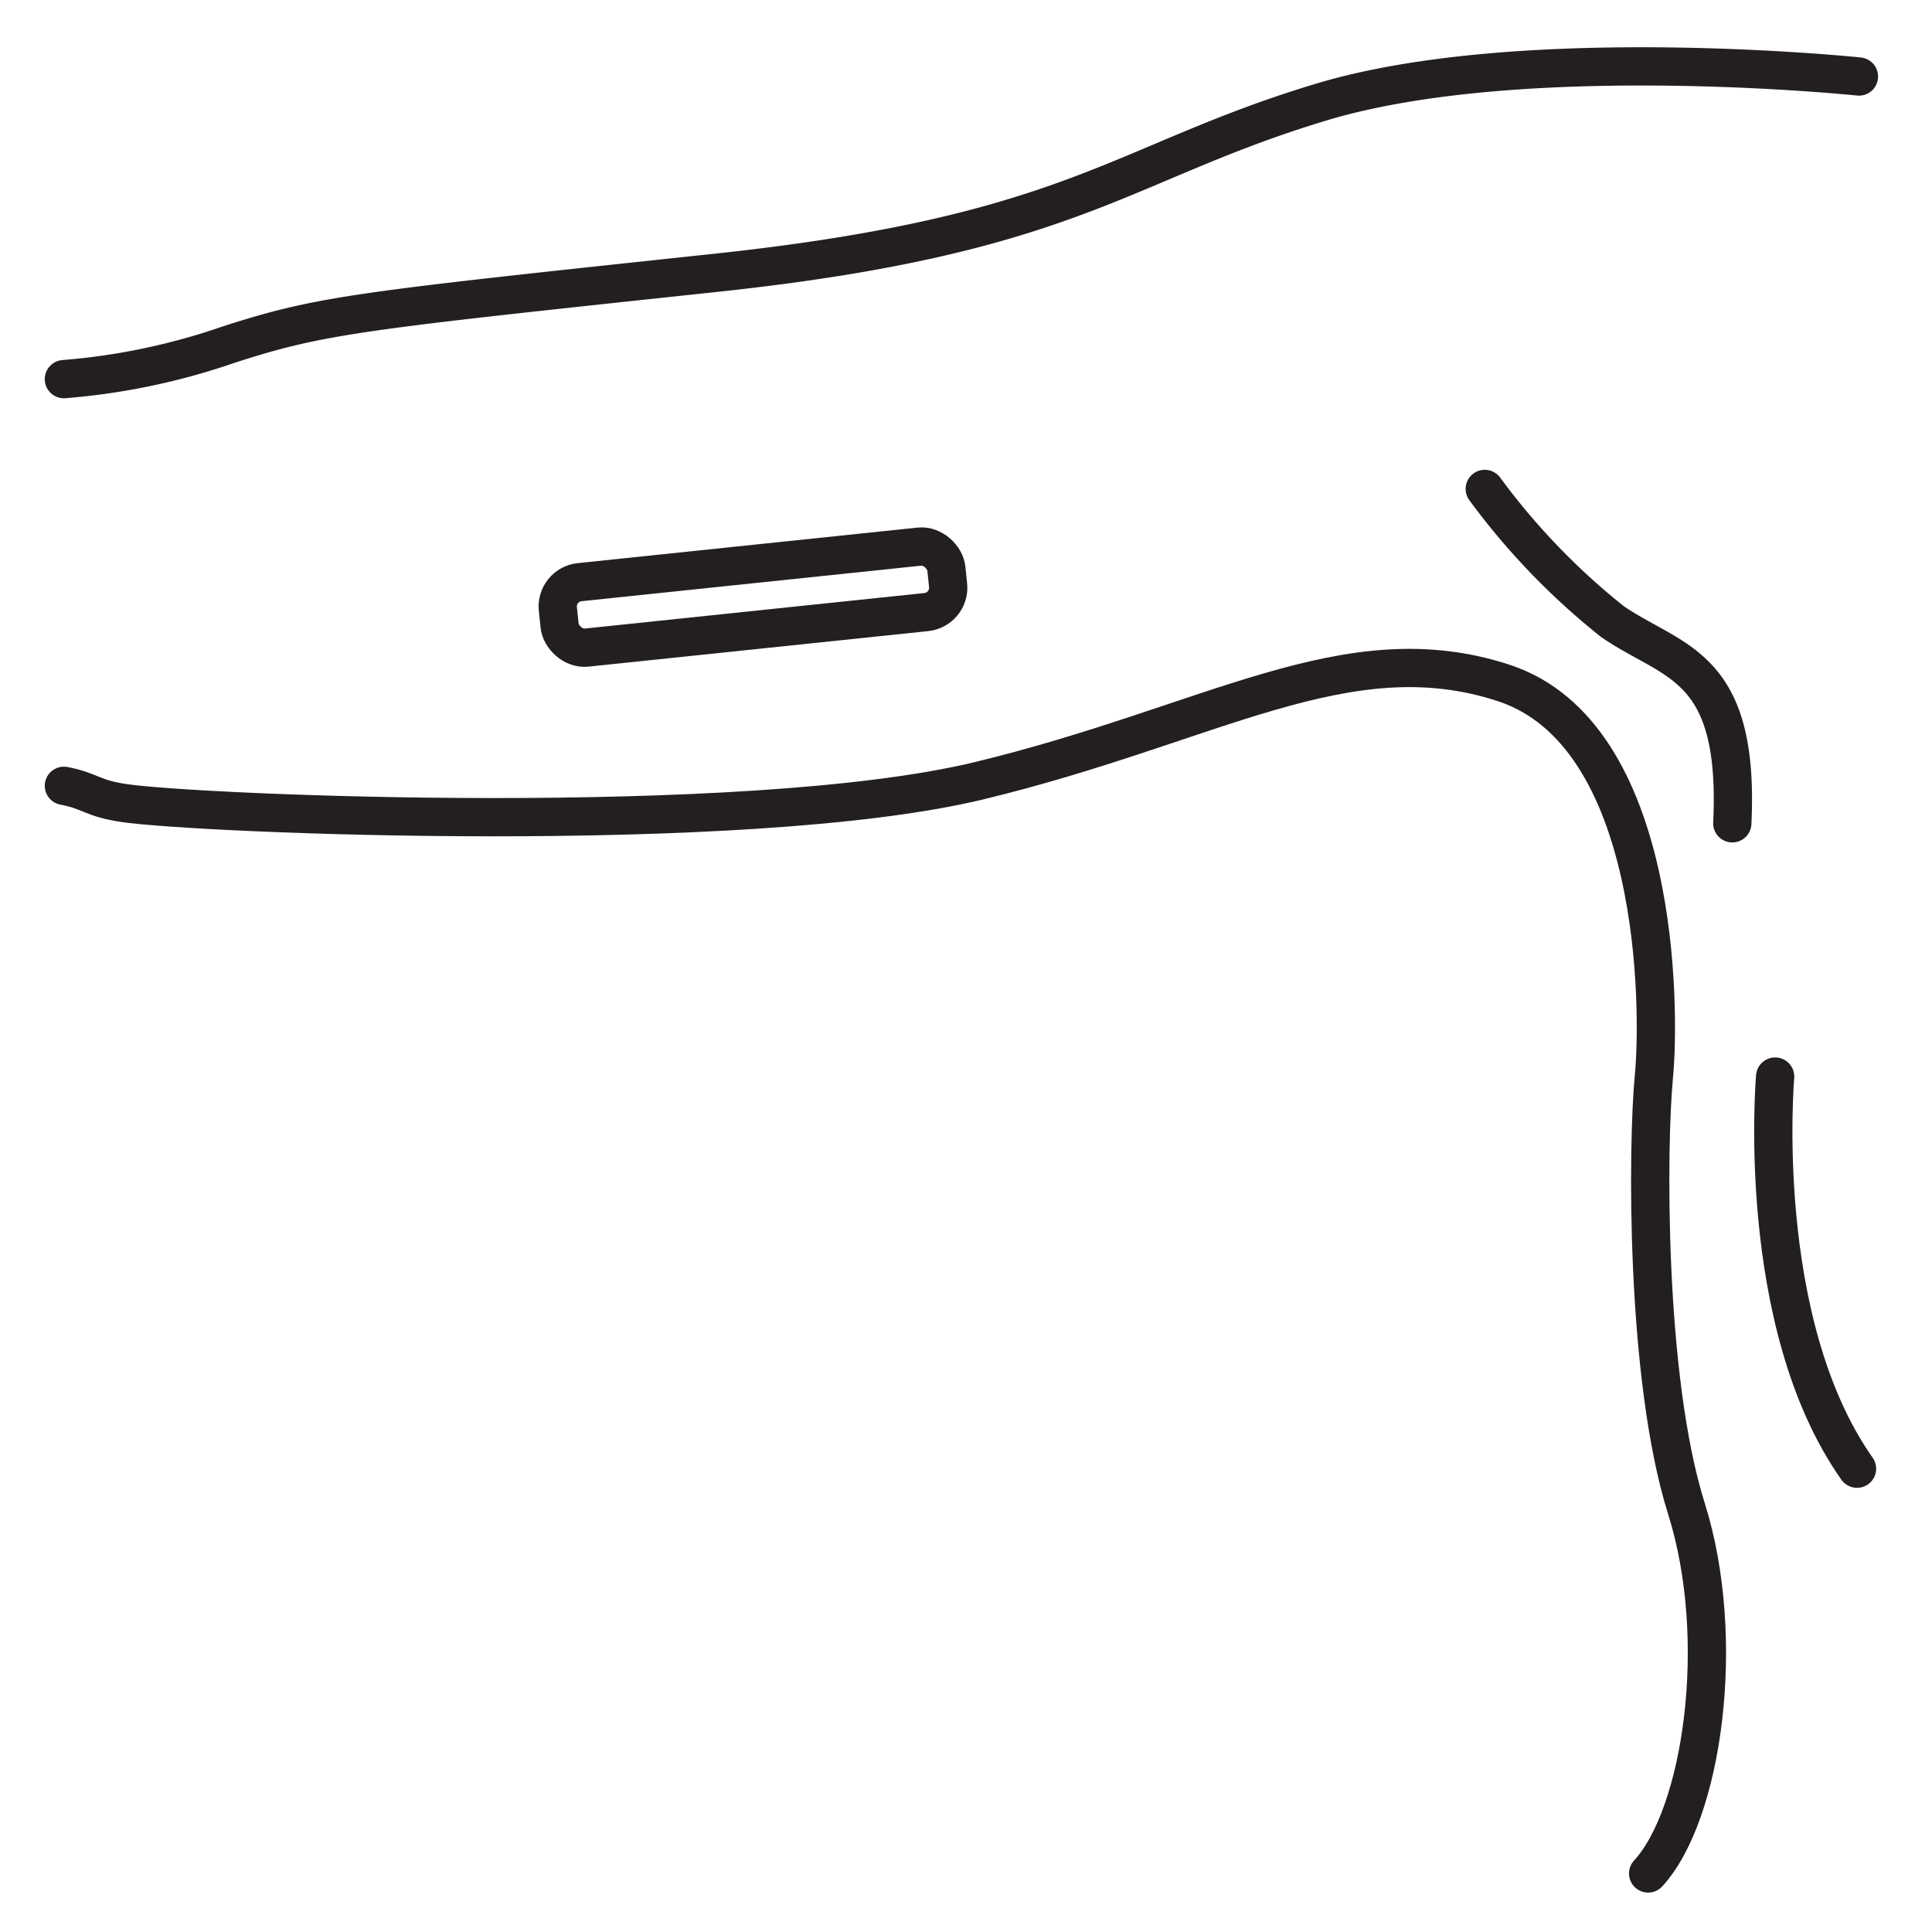 <svg xmlns="http://www.w3.org/2000/svg" viewBox="0 0 50.5 50.5"><defs><style>.a{fill:none;stroke:#231f20;stroke-linecap:round;stroke-linejoin:round;}</style></defs><title>pq</title><path class="a" d="M48.59,2s-8.79-.92-14.06.67S28.09,6.13,18.72,7.13,8.43,8.22,6,9a17.35,17.35,0,0,1-4.33.91"/><path class="a" d="M1.67,20.54c.69.13.74.33,1.57.45,1.92.29,16.24.89,22.34-.58s9.62-3.9,13.72-2.56,4.1,8.54,3.93,10.3S43,36,44.08,39.43s.42,8-1,9.54"/><path class="a" d="M46.4,28.14s-.56,6.42,2.14,10.25"/><path class="a" d="M38.81,12.78a18.2,18.2,0,0,0,3.34,3.47c1.59,1.09,3.33,1.09,3.13,5.27"/><rect class="a" x="14.58" y="14.75" width="10.21" height="1.72" rx="0.64" ry="0.64" transform="translate(-1.52 2.13) rotate(-5.97)"/></svg>